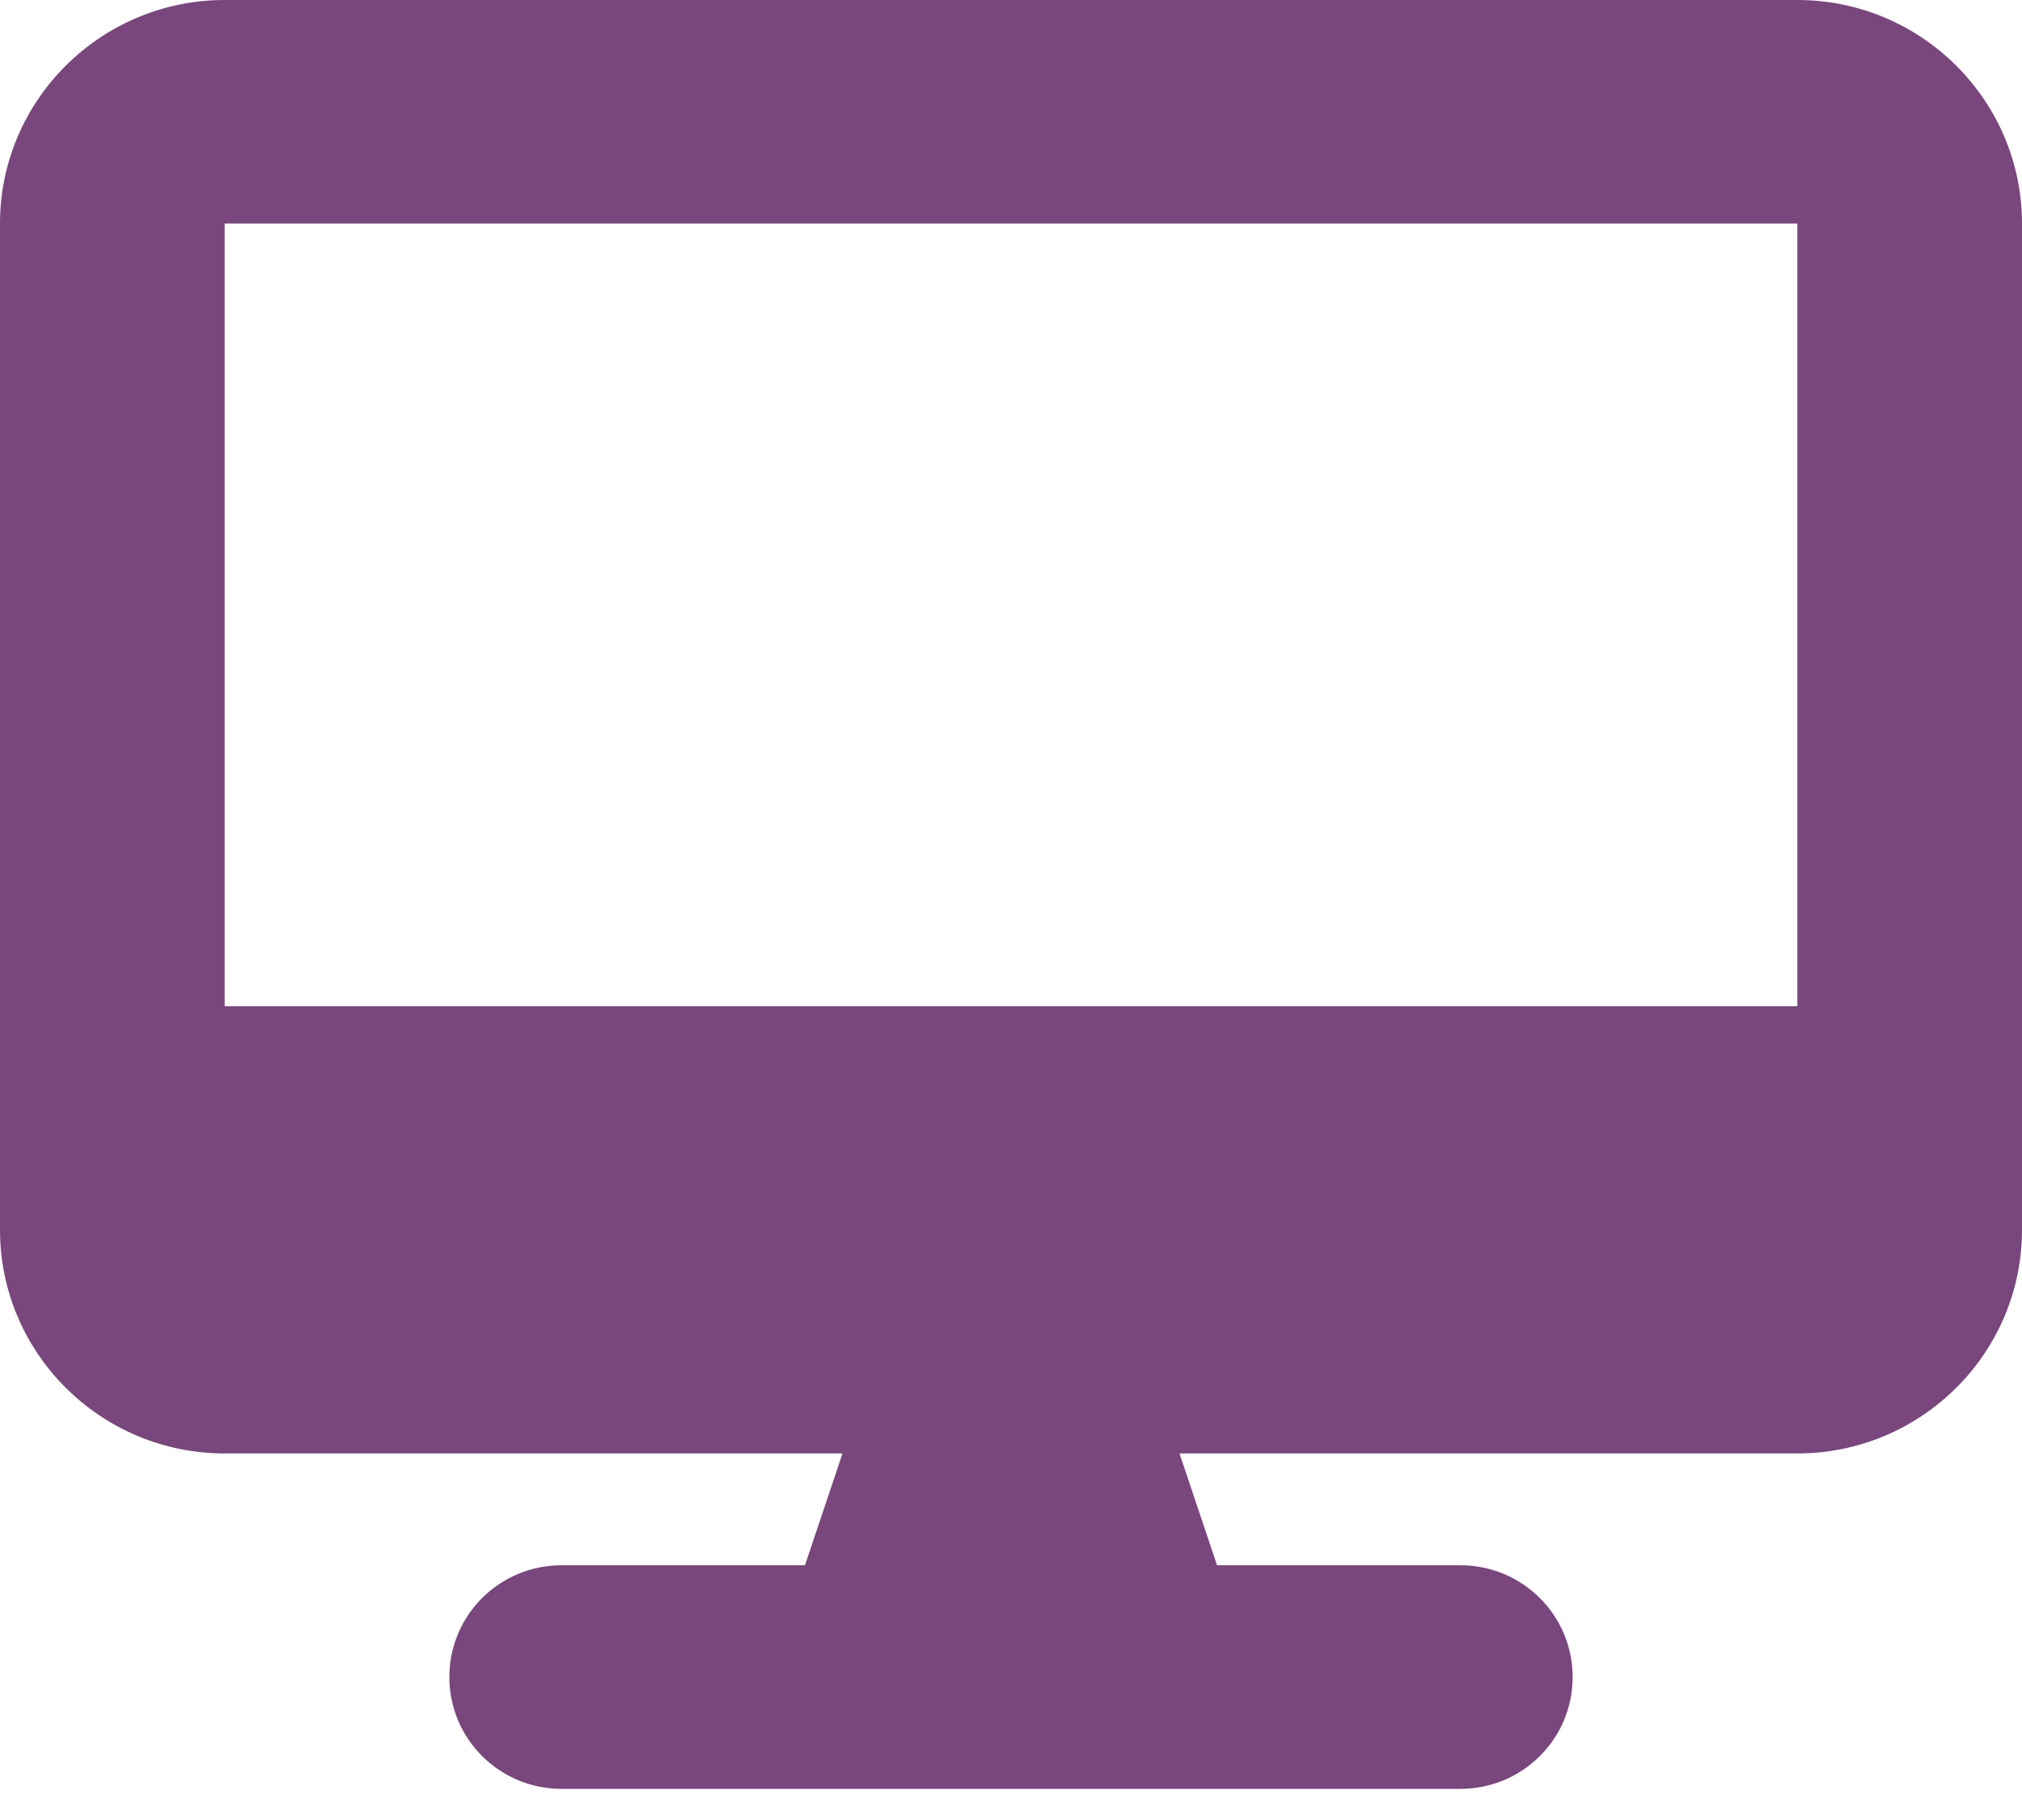 <svg xmlns="http://www.w3.org/2000/svg" width="30" height="27" viewBox="0 0 30 27" fill="none"><g clip-path="url(#clip0_1745_325)"><path d="M3.333 0C1.495 0 0 1.488 0 3.317V18.245C0 20.075 1.495 21.562 3.333 21.562H12.5L11.943 23.221H8.333C7.411 23.221 6.667 23.962 6.667 24.88C6.667 25.797 7.411 26.538 8.333 26.538H21.667C22.588 26.538 23.333 25.797 23.333 24.88C23.333 23.962 22.588 23.221 21.667 23.221H18.057L17.5 21.562H26.667C28.505 21.562 30 20.075 30 18.245V3.317C30 1.488 28.505 0 26.667 0H3.333ZM26.667 3.317V14.928H3.333V3.317H26.667Z" fill="#7A467E"></path></g><defs><clipPath id="clip0_1745_325"><rect width="30" height="26.538" fill="white"></rect></clipPath></defs></svg>
